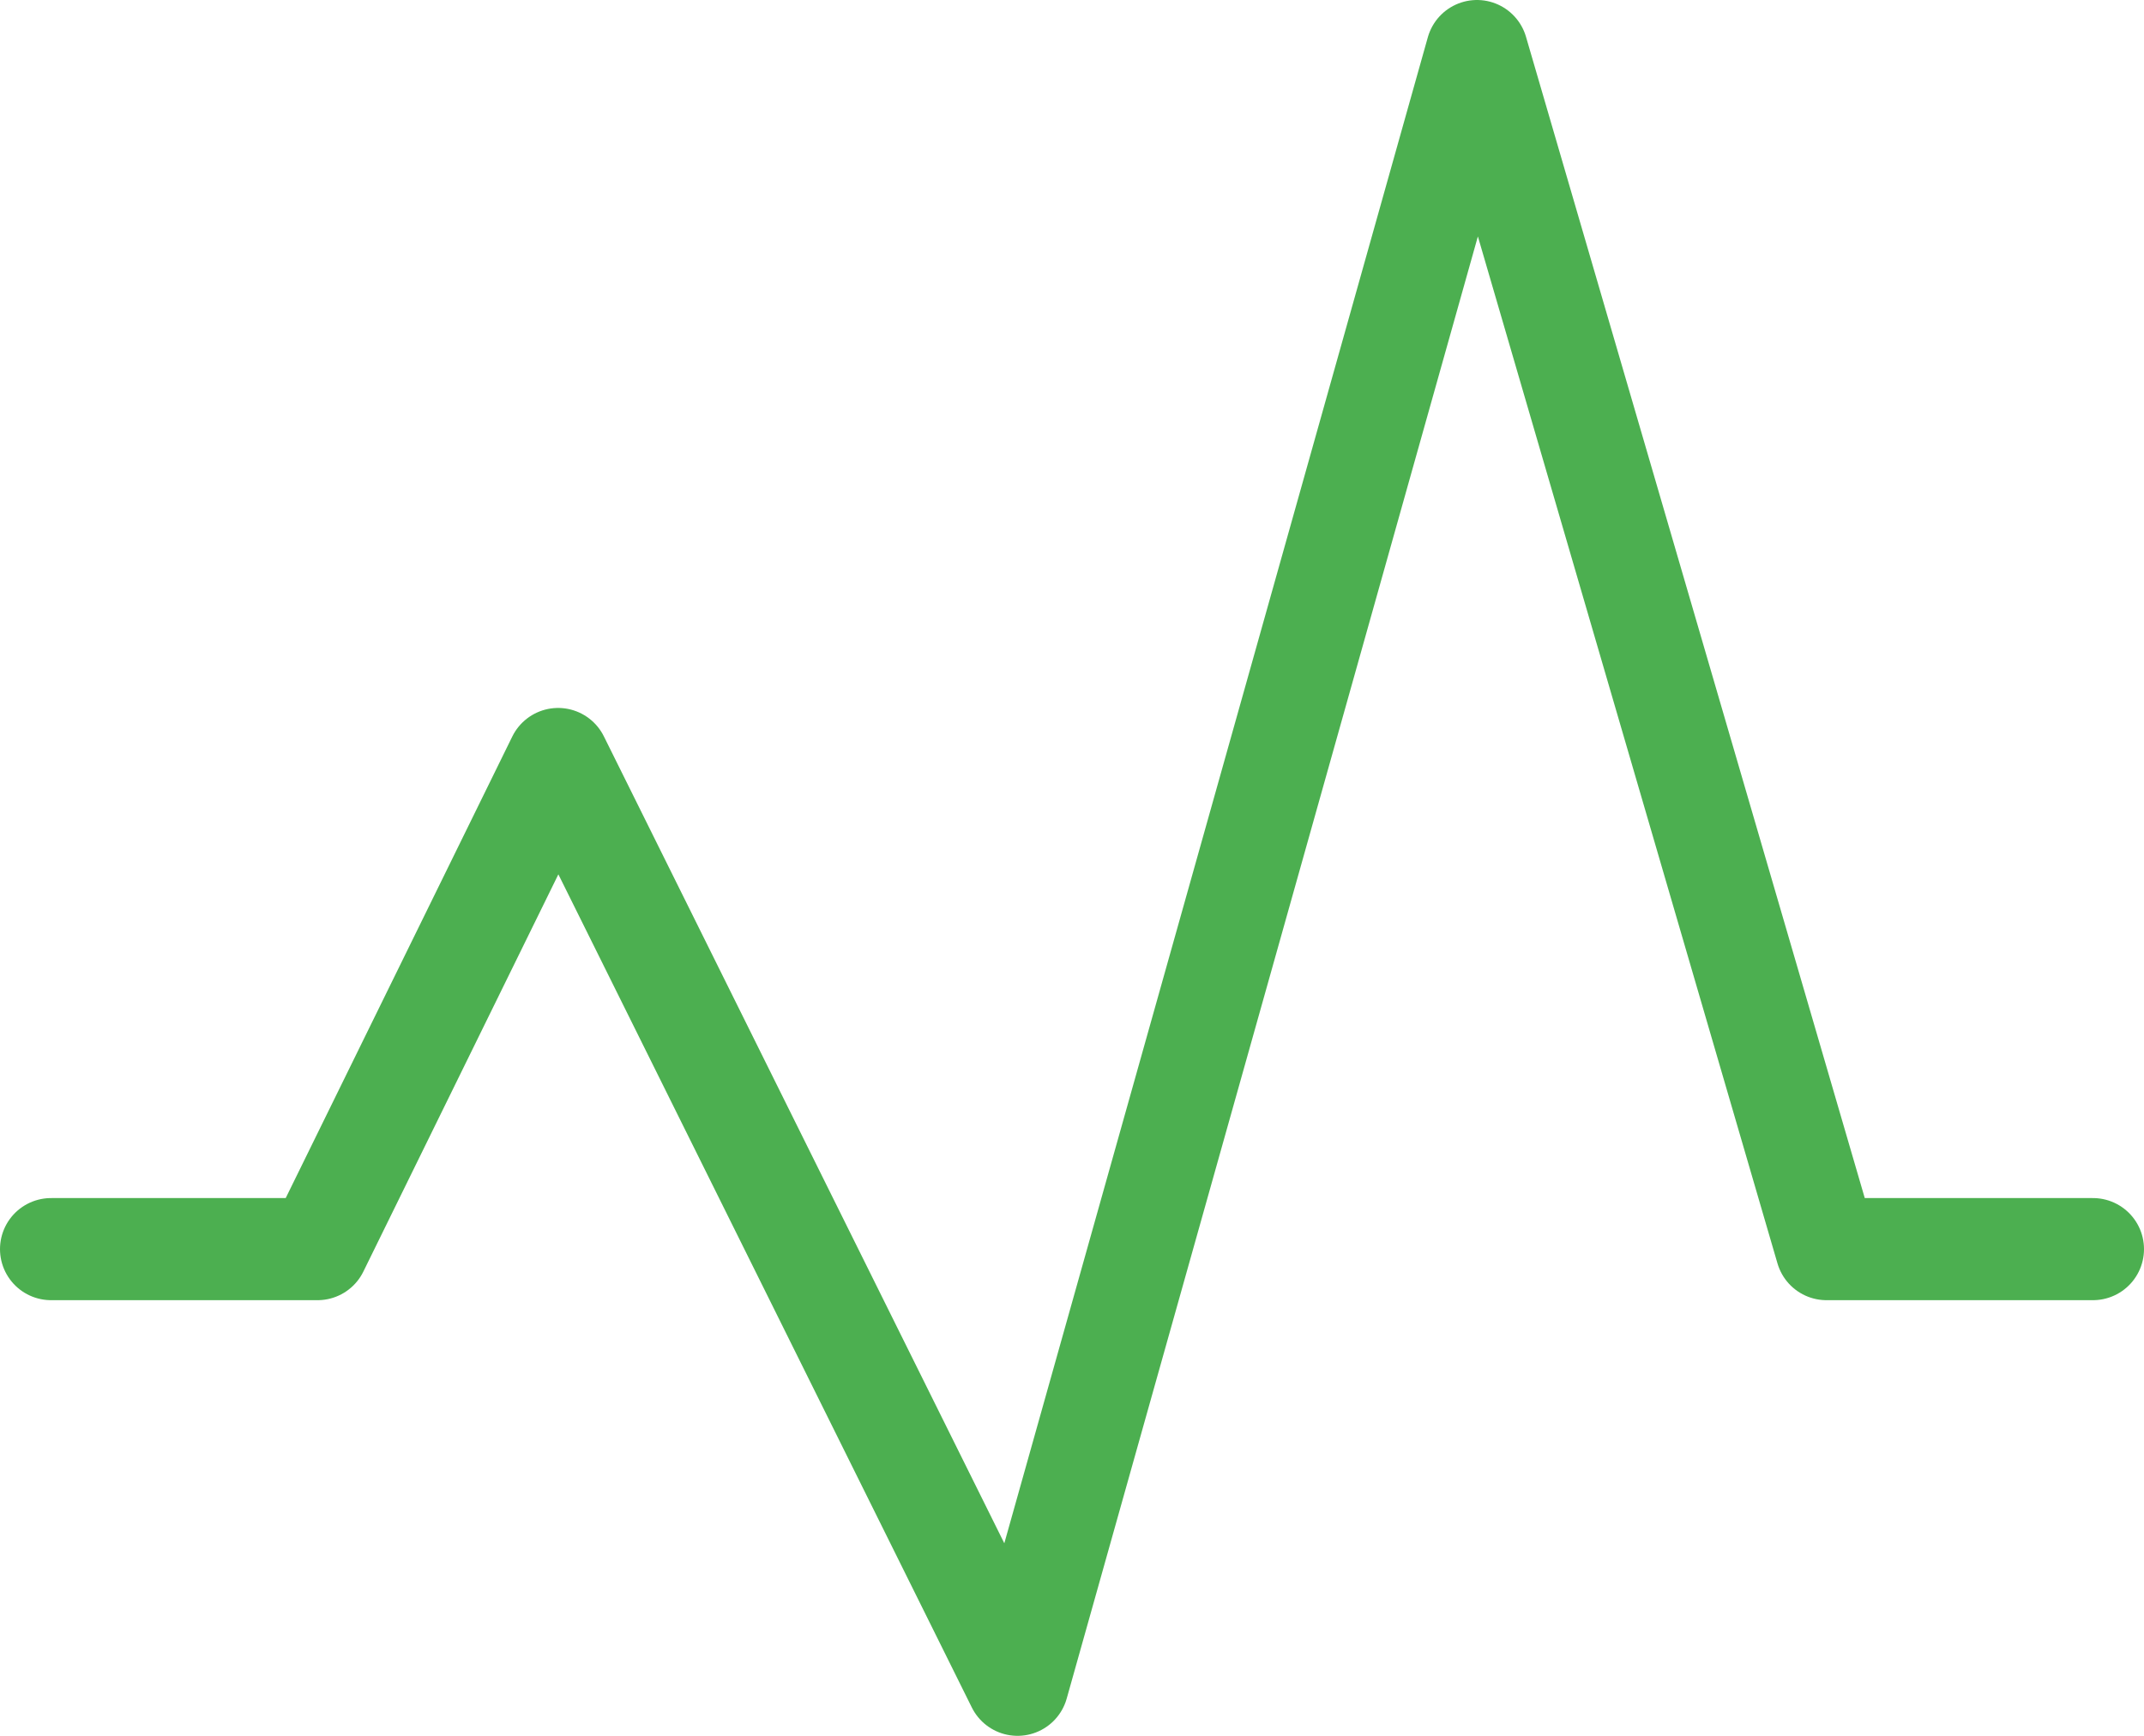 <svg xmlns="http://www.w3.org/2000/svg" viewBox="0 0 63 51.01"><defs><style>.cls-1{fill:none;stroke:#4caf50;stroke-linecap:round;stroke-linejoin:round;stroke-width:3px;}</style></defs><title>icn-pulse</title><g id="Layer_2"><path id="Layer_1-2" d="M61.5 36.7h-7.83L43.4 1.5l-13.5 48-13.5-27.2-7.07 14.4H1.5" class="cls-1"/></g></svg>